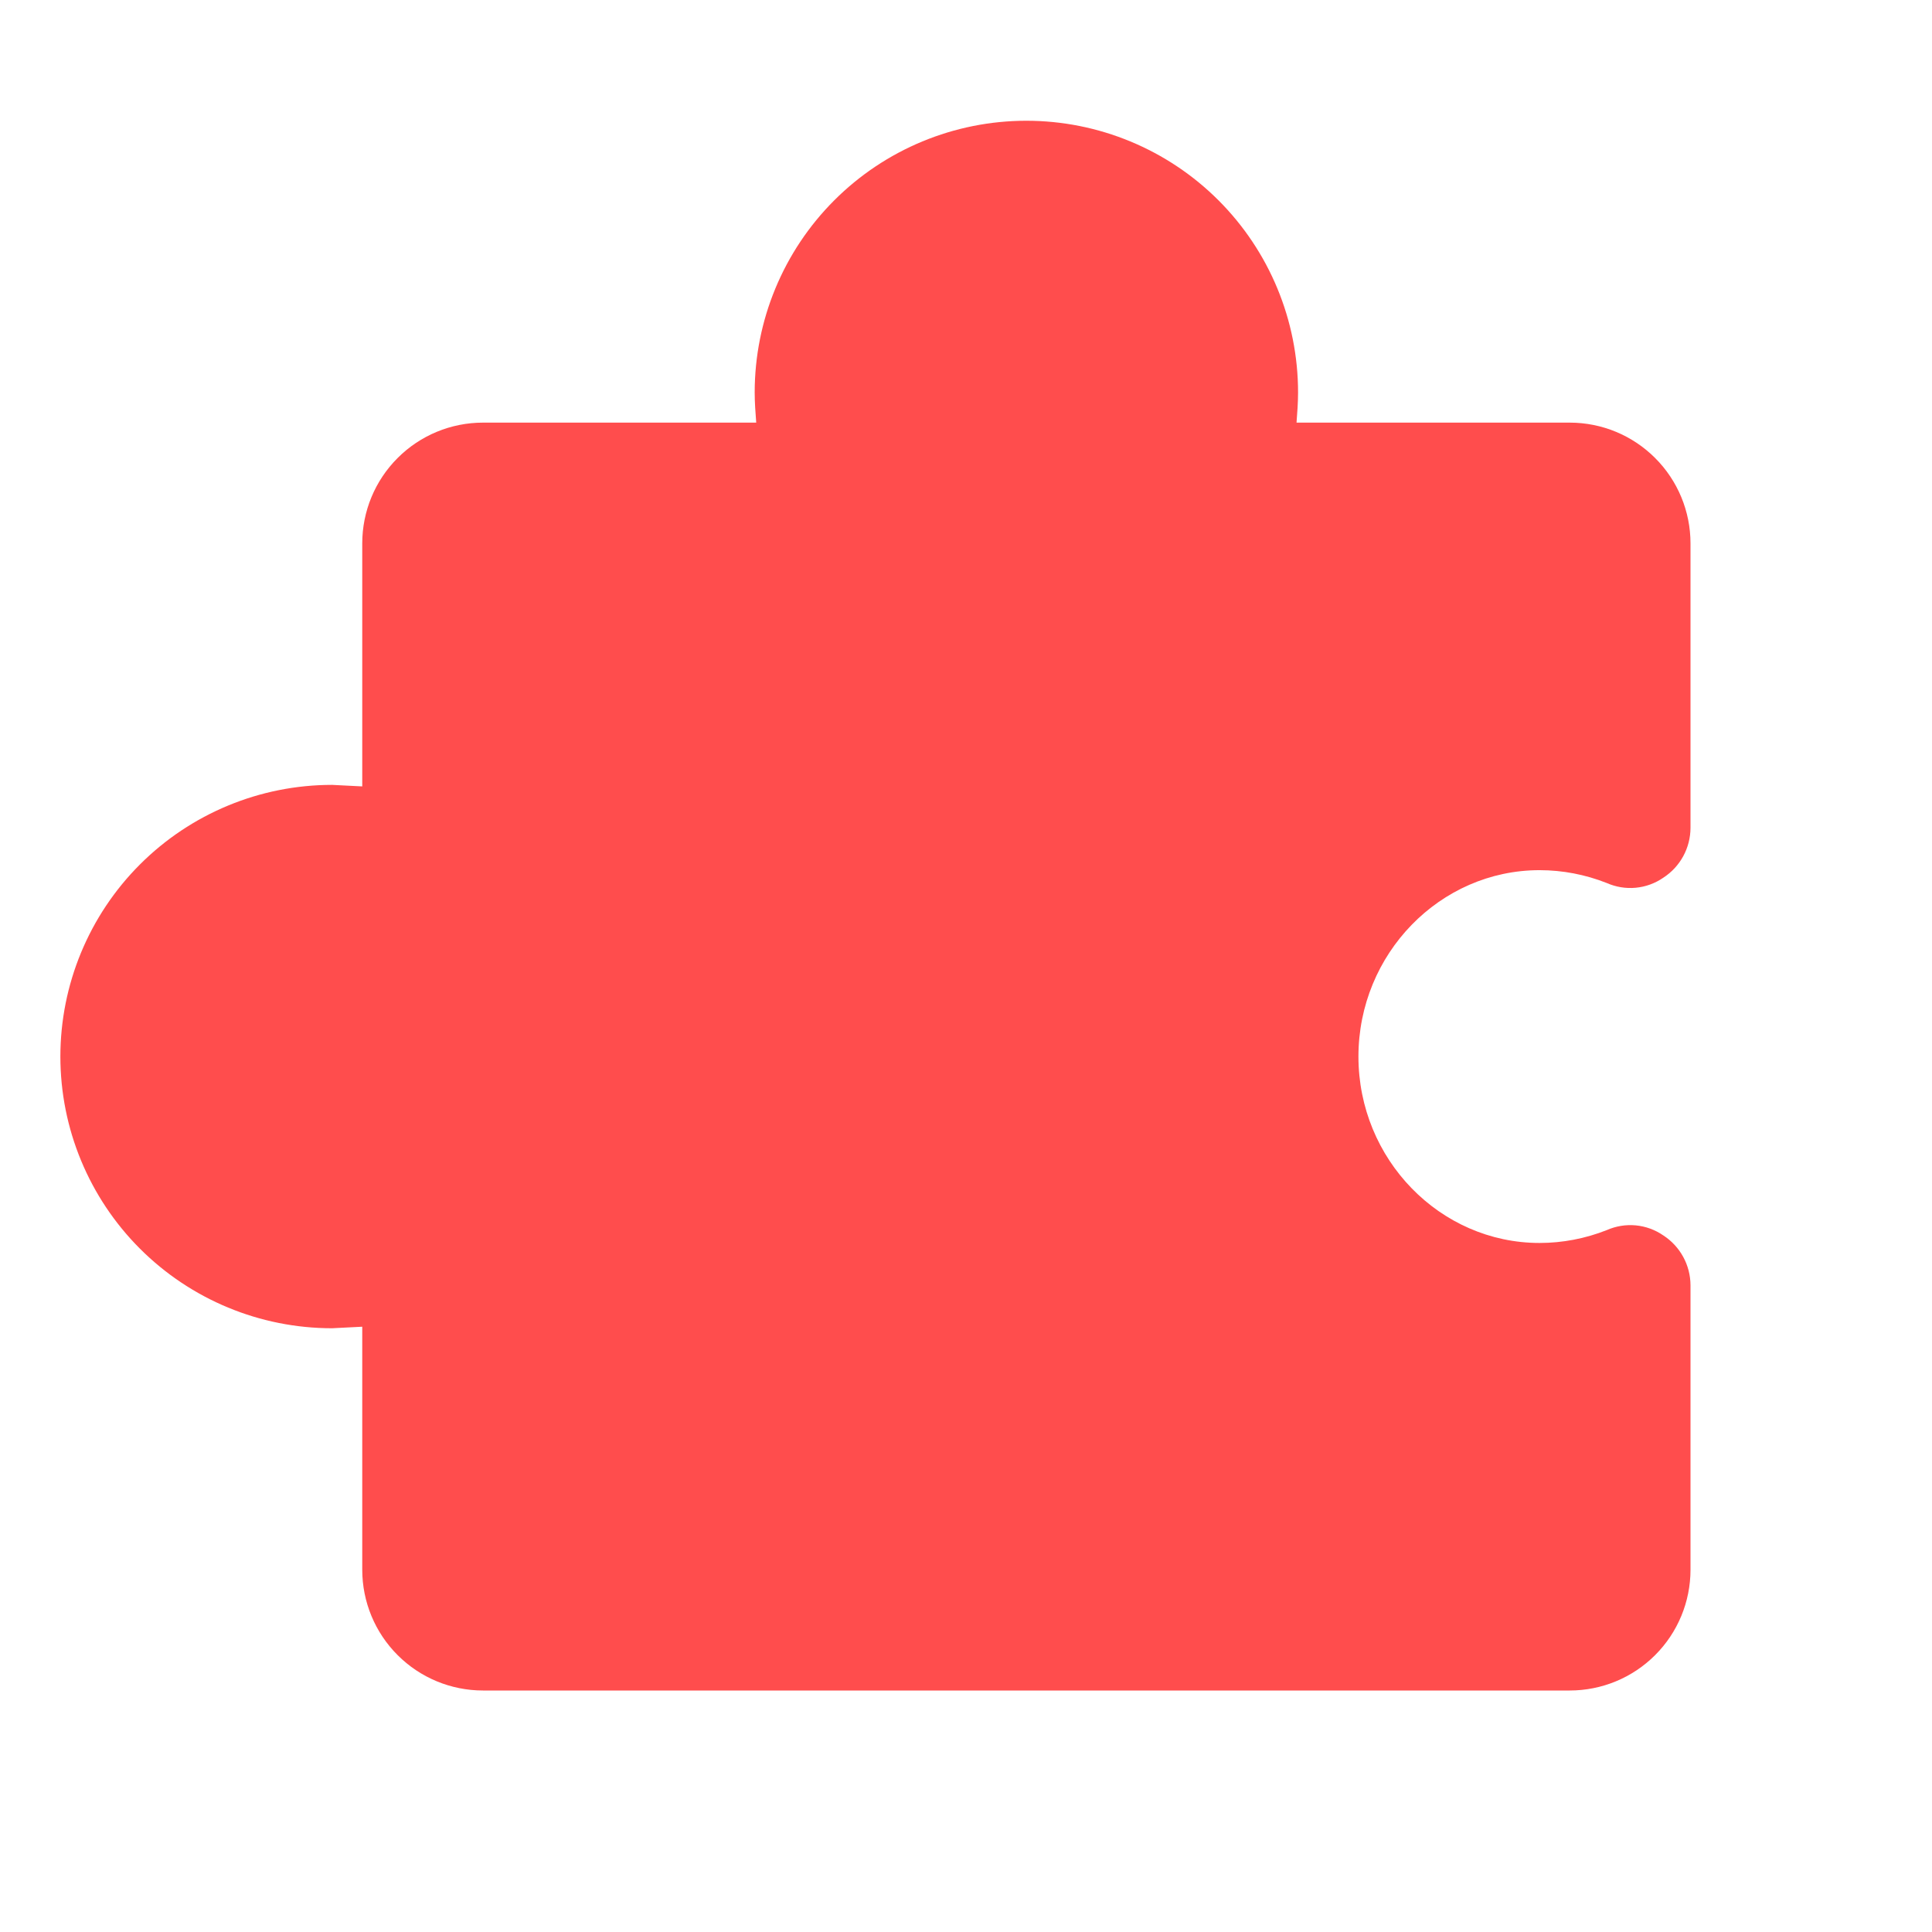 <svg width="48" height="48" viewBox="0 0 48 48" fill="none" xmlns="http://www.w3.org/2000/svg">
<path d="M31.087 42H39C39.796 42 40.559 41.684 41.121 41.121C41.684 40.559 42 39.796 42 39V31.931C41.999 31.685 41.937 31.443 41.819 31.227C41.701 31.011 41.532 30.828 41.325 30.694C41.121 30.553 40.885 30.467 40.639 30.444C40.393 30.421 40.145 30.462 39.919 30.562C39.387 30.772 38.821 30.881 38.25 30.881C35.775 30.881 33.75 28.8 33.75 26.25C33.75 23.7 35.775 21.619 38.25 21.619C38.821 21.619 39.387 21.728 39.919 21.938C40.145 22.038 40.393 22.079 40.639 22.056C40.885 22.033 41.121 21.947 41.325 21.806C41.532 21.672 41.701 21.489 41.819 21.273C41.937 21.057 41.999 20.815 42 20.569V13.5C42 12.704 41.684 11.941 41.121 11.379C40.559 10.816 39.796 10.5 39 10.5H32.212C32.231 10.256 32.25 9.994 32.25 9.75C32.25 7.96 31.539 6.243 30.273 4.977C29.007 3.711 27.29 3 25.5 3C23.71 3 21.993 3.711 20.727 4.977C19.461 6.243 18.75 7.96 18.75 9.75C18.75 9.994 18.769 10.256 18.788 10.5H12C11.204 10.5 10.441 10.816 9.879 11.379C9.316 11.941 9 12.704 9 13.5V19.538L8.25 19.5C6.46 19.5 4.743 20.211 3.477 21.477C2.211 22.743 1.5 24.46 1.5 26.25C1.5 28.04 2.211 29.757 3.477 31.023C4.743 32.289 6.46 33 8.25 33L9 32.962V39C9 39.796 9.316 40.559 9.879 41.121C10.441 41.684 11.204 42 12 42H19.913" fill="#FF4D4D"/>
</svg>
